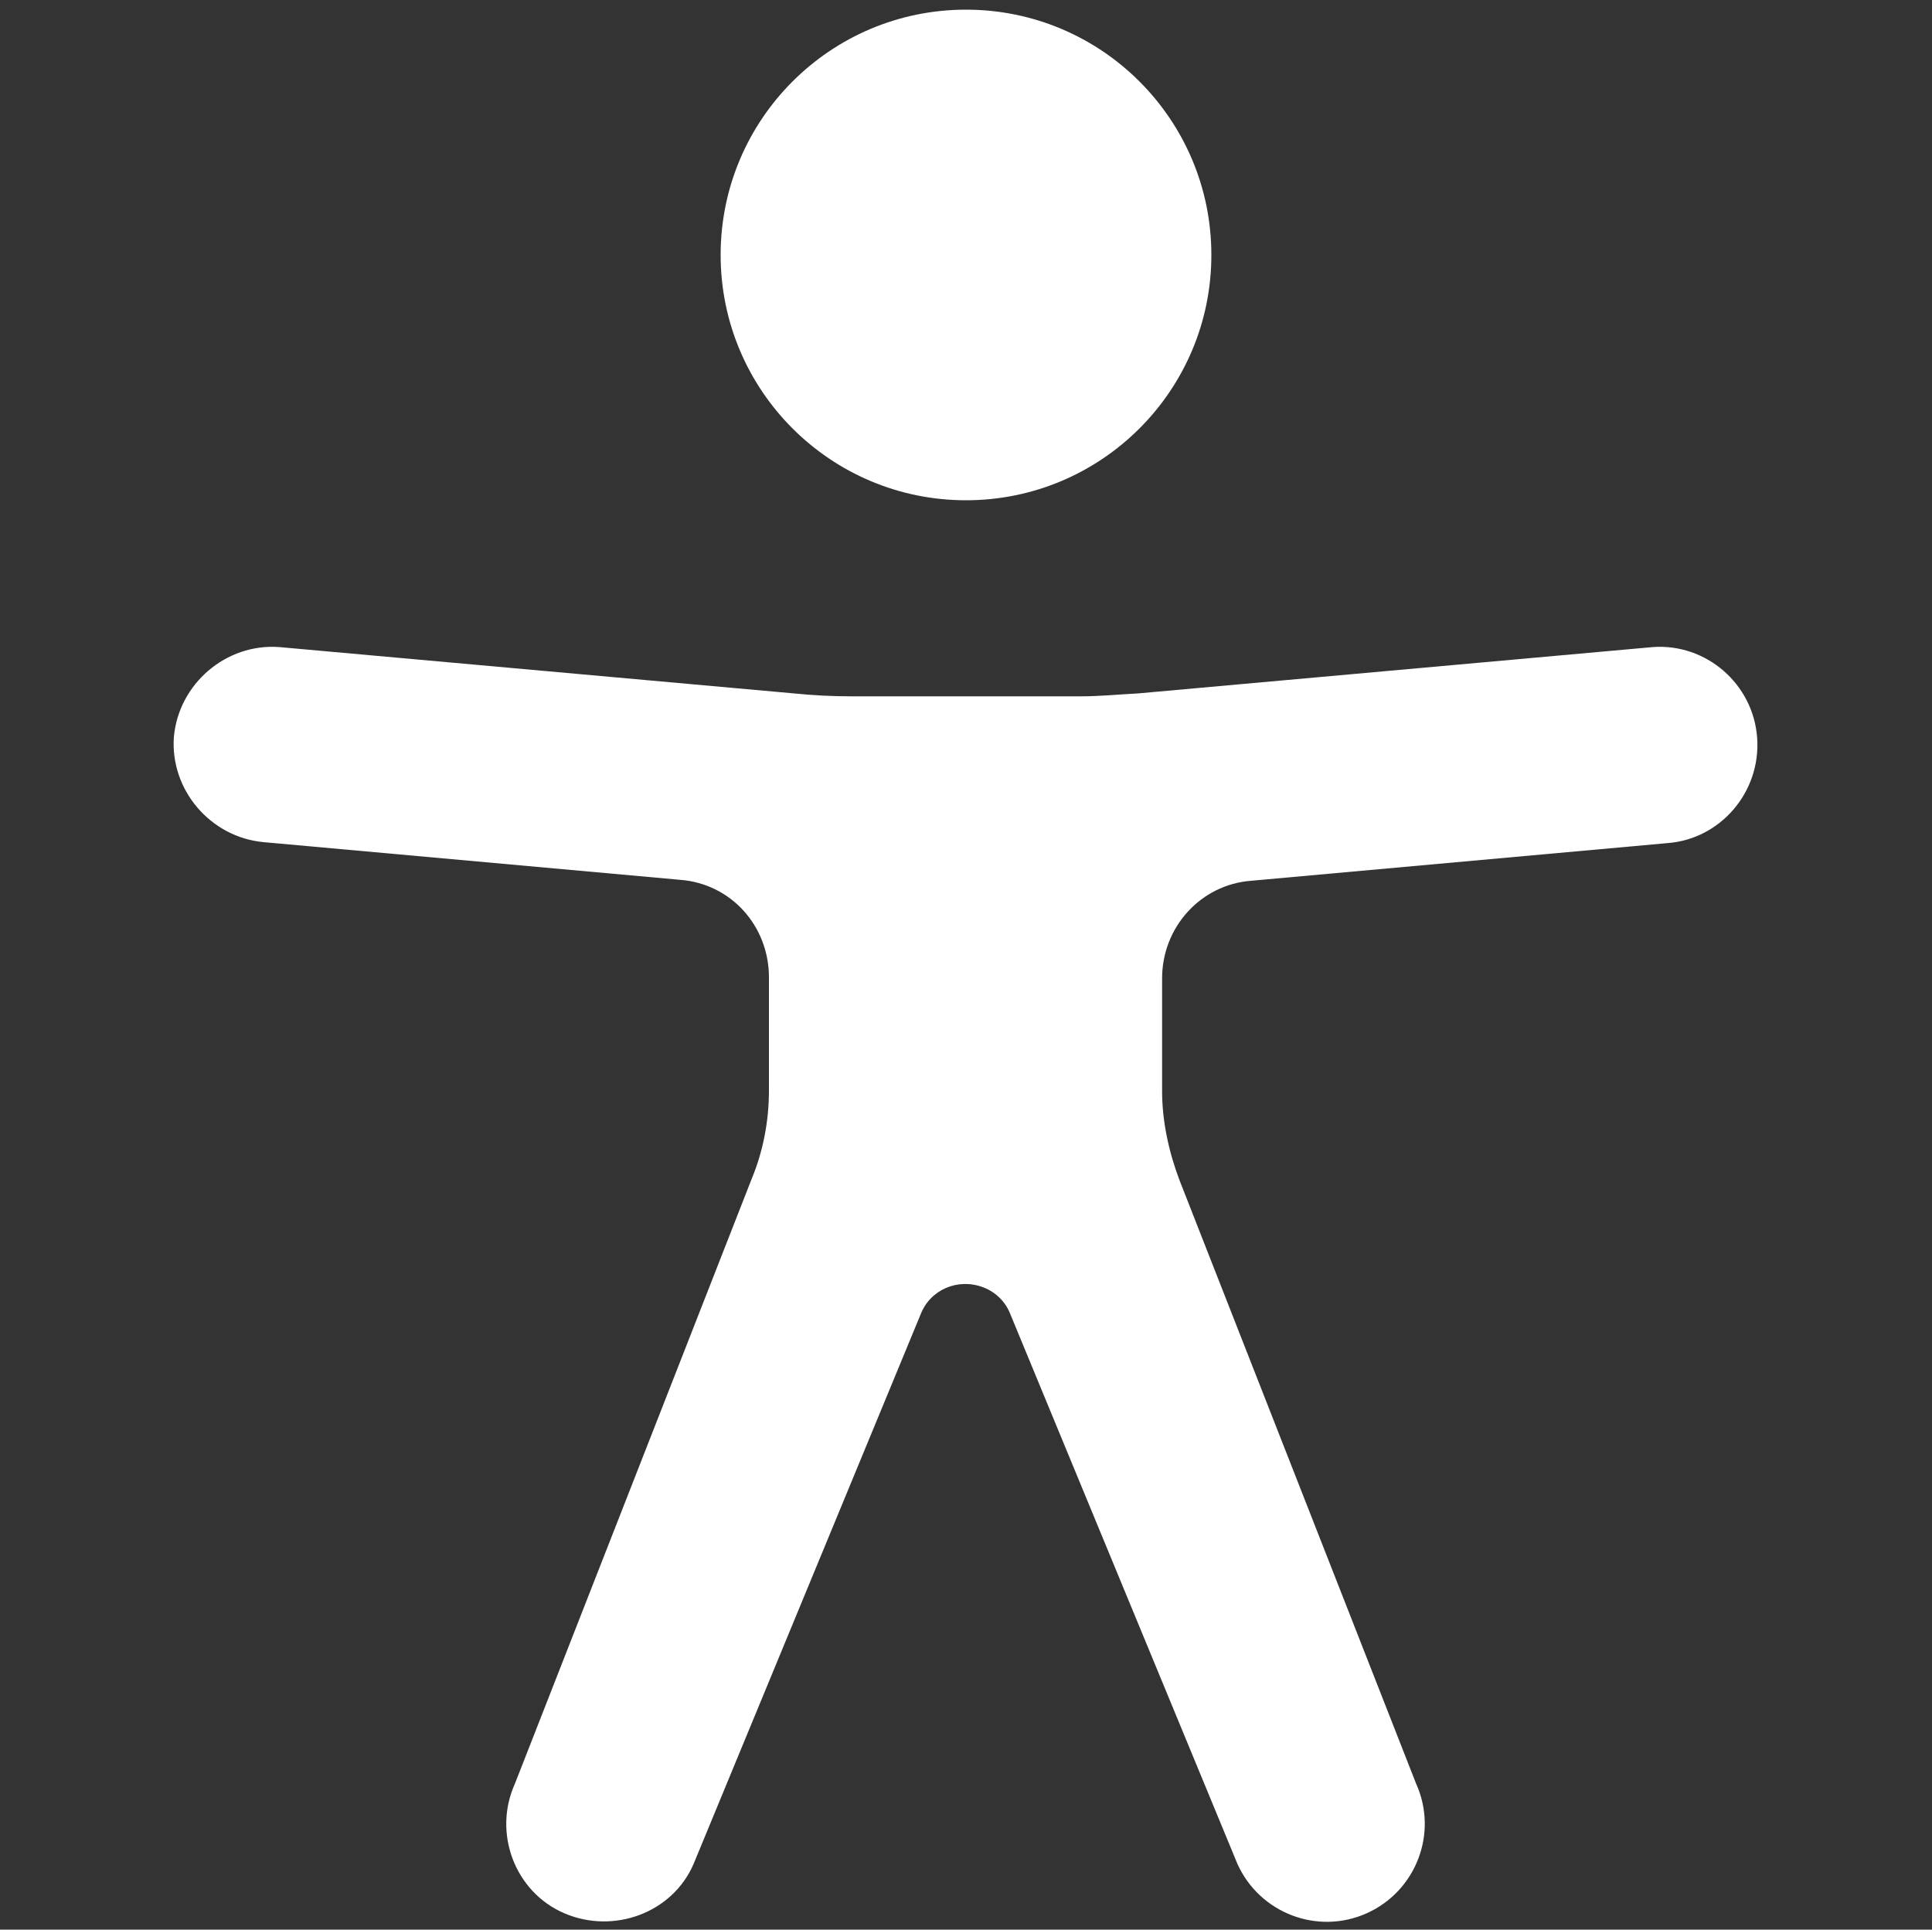 <?xml version="1.0" encoding="utf-8"?>
<!-- Generator: Adobe Illustrator 27.8.0, SVG Export Plug-In . SVG Version: 6.00 Build 0)  -->
<svg version="1.1" id="Ebene_1" xmlns="http://www.w3.org/2000/svg" xmlns:xlink="http://www.w3.org/1999/xlink" x="0px" y="0px"
	 width="200px" height="199.8px" viewBox="0 0 200 199.8" style="enable-background:new 0 0 200 199.8;" xml:space="preserve">
<rect x="0" y="0" width="200" height="199.8" fill="#333333" stroke="none"/>
<style type="text/css">
	.st0{fill:#FFFFFF;}
</style>
<ellipse id="Oval" class="st0" cx="100" cy="26.4" rx="25.4" ry="25.4"/>
<path id="Shape" class="st0" d="M171.1,67l-53.3,4.8c-2,0.1-3.9,0.3-5.9,0.3H88.1c-2,0-3.9-0.1-5.9-0.3L28.9,67
	c-5.5-0.4-10.4,3.8-10.9,9.3c-0.4,5.5,3.8,10.4,9.3,10.9l43.1,3.9c5.3,0.4,9.2,4.8,9.2,10.1v11.7c0,3.2-0.6,6.3-1.8,9.2l-24.5,62.6
	c-2.3,5.1,0,11.2,5.1,13.4s11.2,0,13.4-5.1l23.5-56.9c1-2.6,3.9-3.8,6.5-2.8c1.3,0.5,2.3,1.5,2.8,2.8l23.5,56.9
	c2.3,5.1,8.3,7.4,13.4,5.1c5.1-2.3,7.4-8.3,5.1-13.4l-24.5-62.5c-1.1-2.9-1.8-6.1-1.8-9.2v-11.7c0-5.3,4-9.7,9.2-10.1l43.1-3.9
	c5.5-0.4,9.7-5.3,9.3-10.9C181.5,70.8,176.6,66.6,171.1,67z"/>
</svg>
